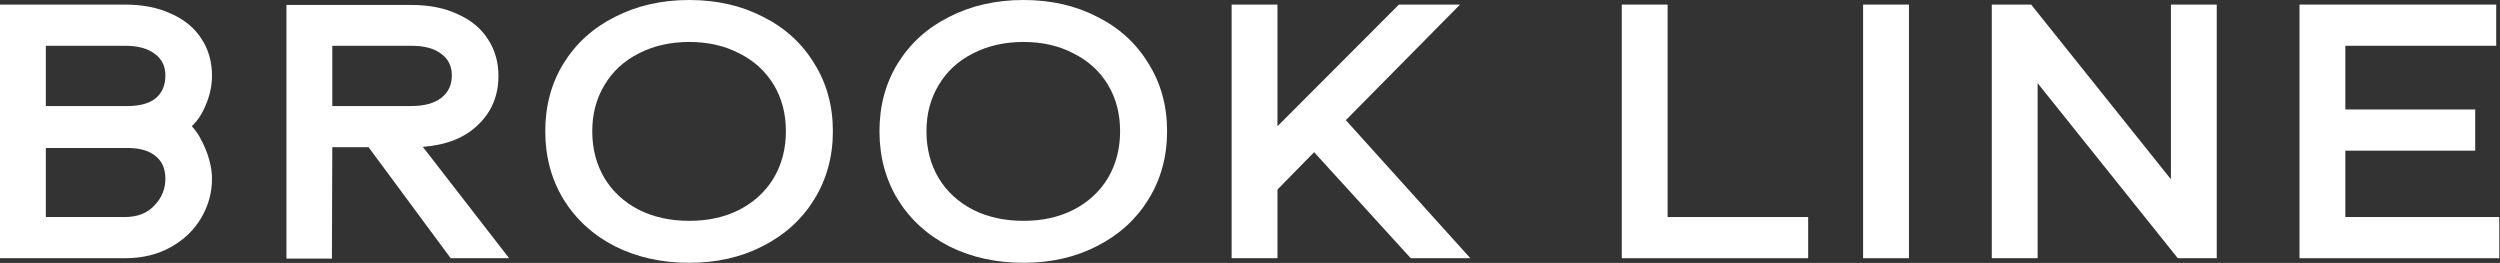 <?xml version="1.0" encoding="UTF-8"?> <svg xmlns="http://www.w3.org/2000/svg" width="1683" height="177" viewBox="0 0 1683 177" fill="none"><rect x="0" y="0" width="1683" height="177" fill="#333333" stroke="none"/> <path d="M0 3.081H84.08C96.079 3.081 106.45 5.135 115.192 9.244C124.106 13.181 130.877 18.744 135.505 25.934C140.305 33.124 142.705 41.426 142.705 50.841C142.705 57.346 141.419 63.679 138.848 69.842C136.448 76.004 133.277 80.969 129.334 84.735V85.248C132.763 88.843 135.848 94.064 138.591 100.911C141.334 107.759 142.705 114.263 142.705 120.426C142.705 129.67 140.305 138.4 135.505 146.617C130.706 154.833 123.849 161.424 114.935 166.388C106.022 171.352 95.737 173.835 84.08 173.835H0V3.081ZM85.88 71.383C94.108 71.383 100.365 69.671 104.65 66.247C109.107 62.652 111.336 57.517 111.336 50.841C111.336 44.507 108.936 39.629 104.136 36.205C99.508 32.61 92.823 30.813 84.08 30.813H30.855V71.383H85.88ZM84.08 146.103C92.48 146.103 99.079 143.535 103.879 138.4C108.85 133.265 111.336 127.273 111.336 120.426C111.336 113.579 109.107 108.443 104.65 105.02C100.365 101.425 94.108 99.627 85.88 99.627H30.855V146.103H84.08Z" fill="white"></path> <path d="M342.749 173.835H303.409L248.127 99.114H223.7L223.442 174.091H192.844V3.338H276.925C288.924 3.338 299.295 5.392 308.037 9.501C316.951 13.438 323.721 19.001 328.35 26.191C333.149 33.38 335.549 41.683 335.549 51.098C335.549 64.279 331.007 75.234 321.922 83.964C313.008 92.695 300.58 97.659 284.638 98.857L342.749 173.835ZM223.7 71.383H276.925C285.495 71.383 292.181 69.585 296.98 65.99C301.78 62.224 304.18 57.175 304.18 50.841C304.18 44.507 301.78 39.629 296.98 36.205C292.352 32.61 285.667 30.813 276.925 30.813H223.7V71.383Z" fill="white"></path> <path d="M464.012 176.916C445.499 176.916 428.871 173.235 414.129 165.875C399.388 158.343 387.817 147.815 379.417 134.292C371.189 120.768 367.075 105.448 367.075 88.329C367.075 71.211 371.189 55.976 379.417 42.624C387.817 29.101 399.388 18.659 414.129 11.298C428.871 3.766 445.499 0 464.012 0C482.525 0 499.067 3.766 513.637 11.298C528.379 18.659 539.864 29.101 548.092 42.624C556.491 55.976 560.691 71.211 560.691 88.329C560.691 105.448 556.491 120.768 548.092 134.292C539.864 147.644 528.379 158.086 513.637 165.618C499.067 173.15 482.525 176.916 464.012 176.916ZM464.012 148.671C476.697 148.671 487.925 146.189 497.695 141.225C507.638 136.089 515.351 128.985 520.837 119.912C526.322 110.669 529.065 100.141 529.065 88.329C529.065 76.518 526.322 66.076 520.837 57.003C515.351 47.931 507.638 40.912 497.695 35.948C487.925 30.813 476.697 28.245 464.012 28.245C451.327 28.245 440.013 30.813 430.071 35.948C420.129 40.912 412.415 48.016 406.93 57.26C401.445 66.333 398.702 76.689 398.702 88.329C398.702 100.141 401.445 110.669 406.93 119.912C412.415 128.985 420.129 136.089 430.071 141.225C440.013 146.189 451.327 148.671 464.012 148.671Z" fill="white"></path> <path d="M688.997 176.916C670.484 176.916 653.856 173.235 639.115 165.875C624.373 158.343 612.802 147.815 604.403 134.292C596.175 120.768 592.061 105.448 592.061 88.329C592.061 71.211 596.175 55.976 604.403 42.624C612.802 29.101 624.373 18.659 639.115 11.298C653.856 3.766 670.484 0 688.997 0C707.51 0 724.052 3.766 738.622 11.298C753.364 18.659 764.849 29.101 773.077 42.624C781.477 55.976 785.676 71.211 785.676 88.329C785.676 105.448 781.477 120.768 773.077 134.292C764.849 147.644 753.364 158.086 738.622 165.618C724.052 173.15 707.51 176.916 688.997 176.916ZM688.997 148.671C701.682 148.671 712.91 146.189 722.681 141.225C732.623 136.089 740.336 128.985 745.822 119.912C751.307 110.669 754.05 100.141 754.05 88.329C754.05 76.518 751.307 66.076 745.822 57.003C740.336 47.931 732.623 40.912 722.681 35.948C712.91 30.813 701.682 28.245 688.997 28.245C676.312 28.245 664.999 30.813 655.056 35.948C645.114 40.912 637.4 48.016 631.915 57.26C626.43 66.333 623.687 76.689 623.687 88.329C623.687 100.141 626.43 110.669 631.915 119.912C637.4 128.985 645.114 136.089 655.056 141.225C664.999 146.189 676.312 148.671 688.997 148.671Z" fill="white"></path> <path d="M859.986 127.616V173.835H829.131V3.081H859.986V84.992L941.752 3.081H982.892L906.011 80.883L989.834 173.835H949.723L884.67 102.452L859.986 127.616Z" fill="white"></path> <path d="M1217.26 173.835H1091.78V3.081H1122.64V146.103H1217.26V173.835Z" fill="white"></path> <path d="M1254.24 173.835V3.081H1285.1V173.835H1254.24Z" fill="white"></path> <path d="M1492.32 173.835H1466.09L1371.73 55.976V173.835H1340.87V3.081H1367.36L1461.46 120.683V3.081H1492.32V173.835Z" fill="white"></path> <path d="M1682.51 173.835H1548.03V3.081H1680.45V30.813H1578.88V73.694H1666.31V101.425H1578.88V146.103H1682.51V173.835Z" fill="white"></path> </svg> 